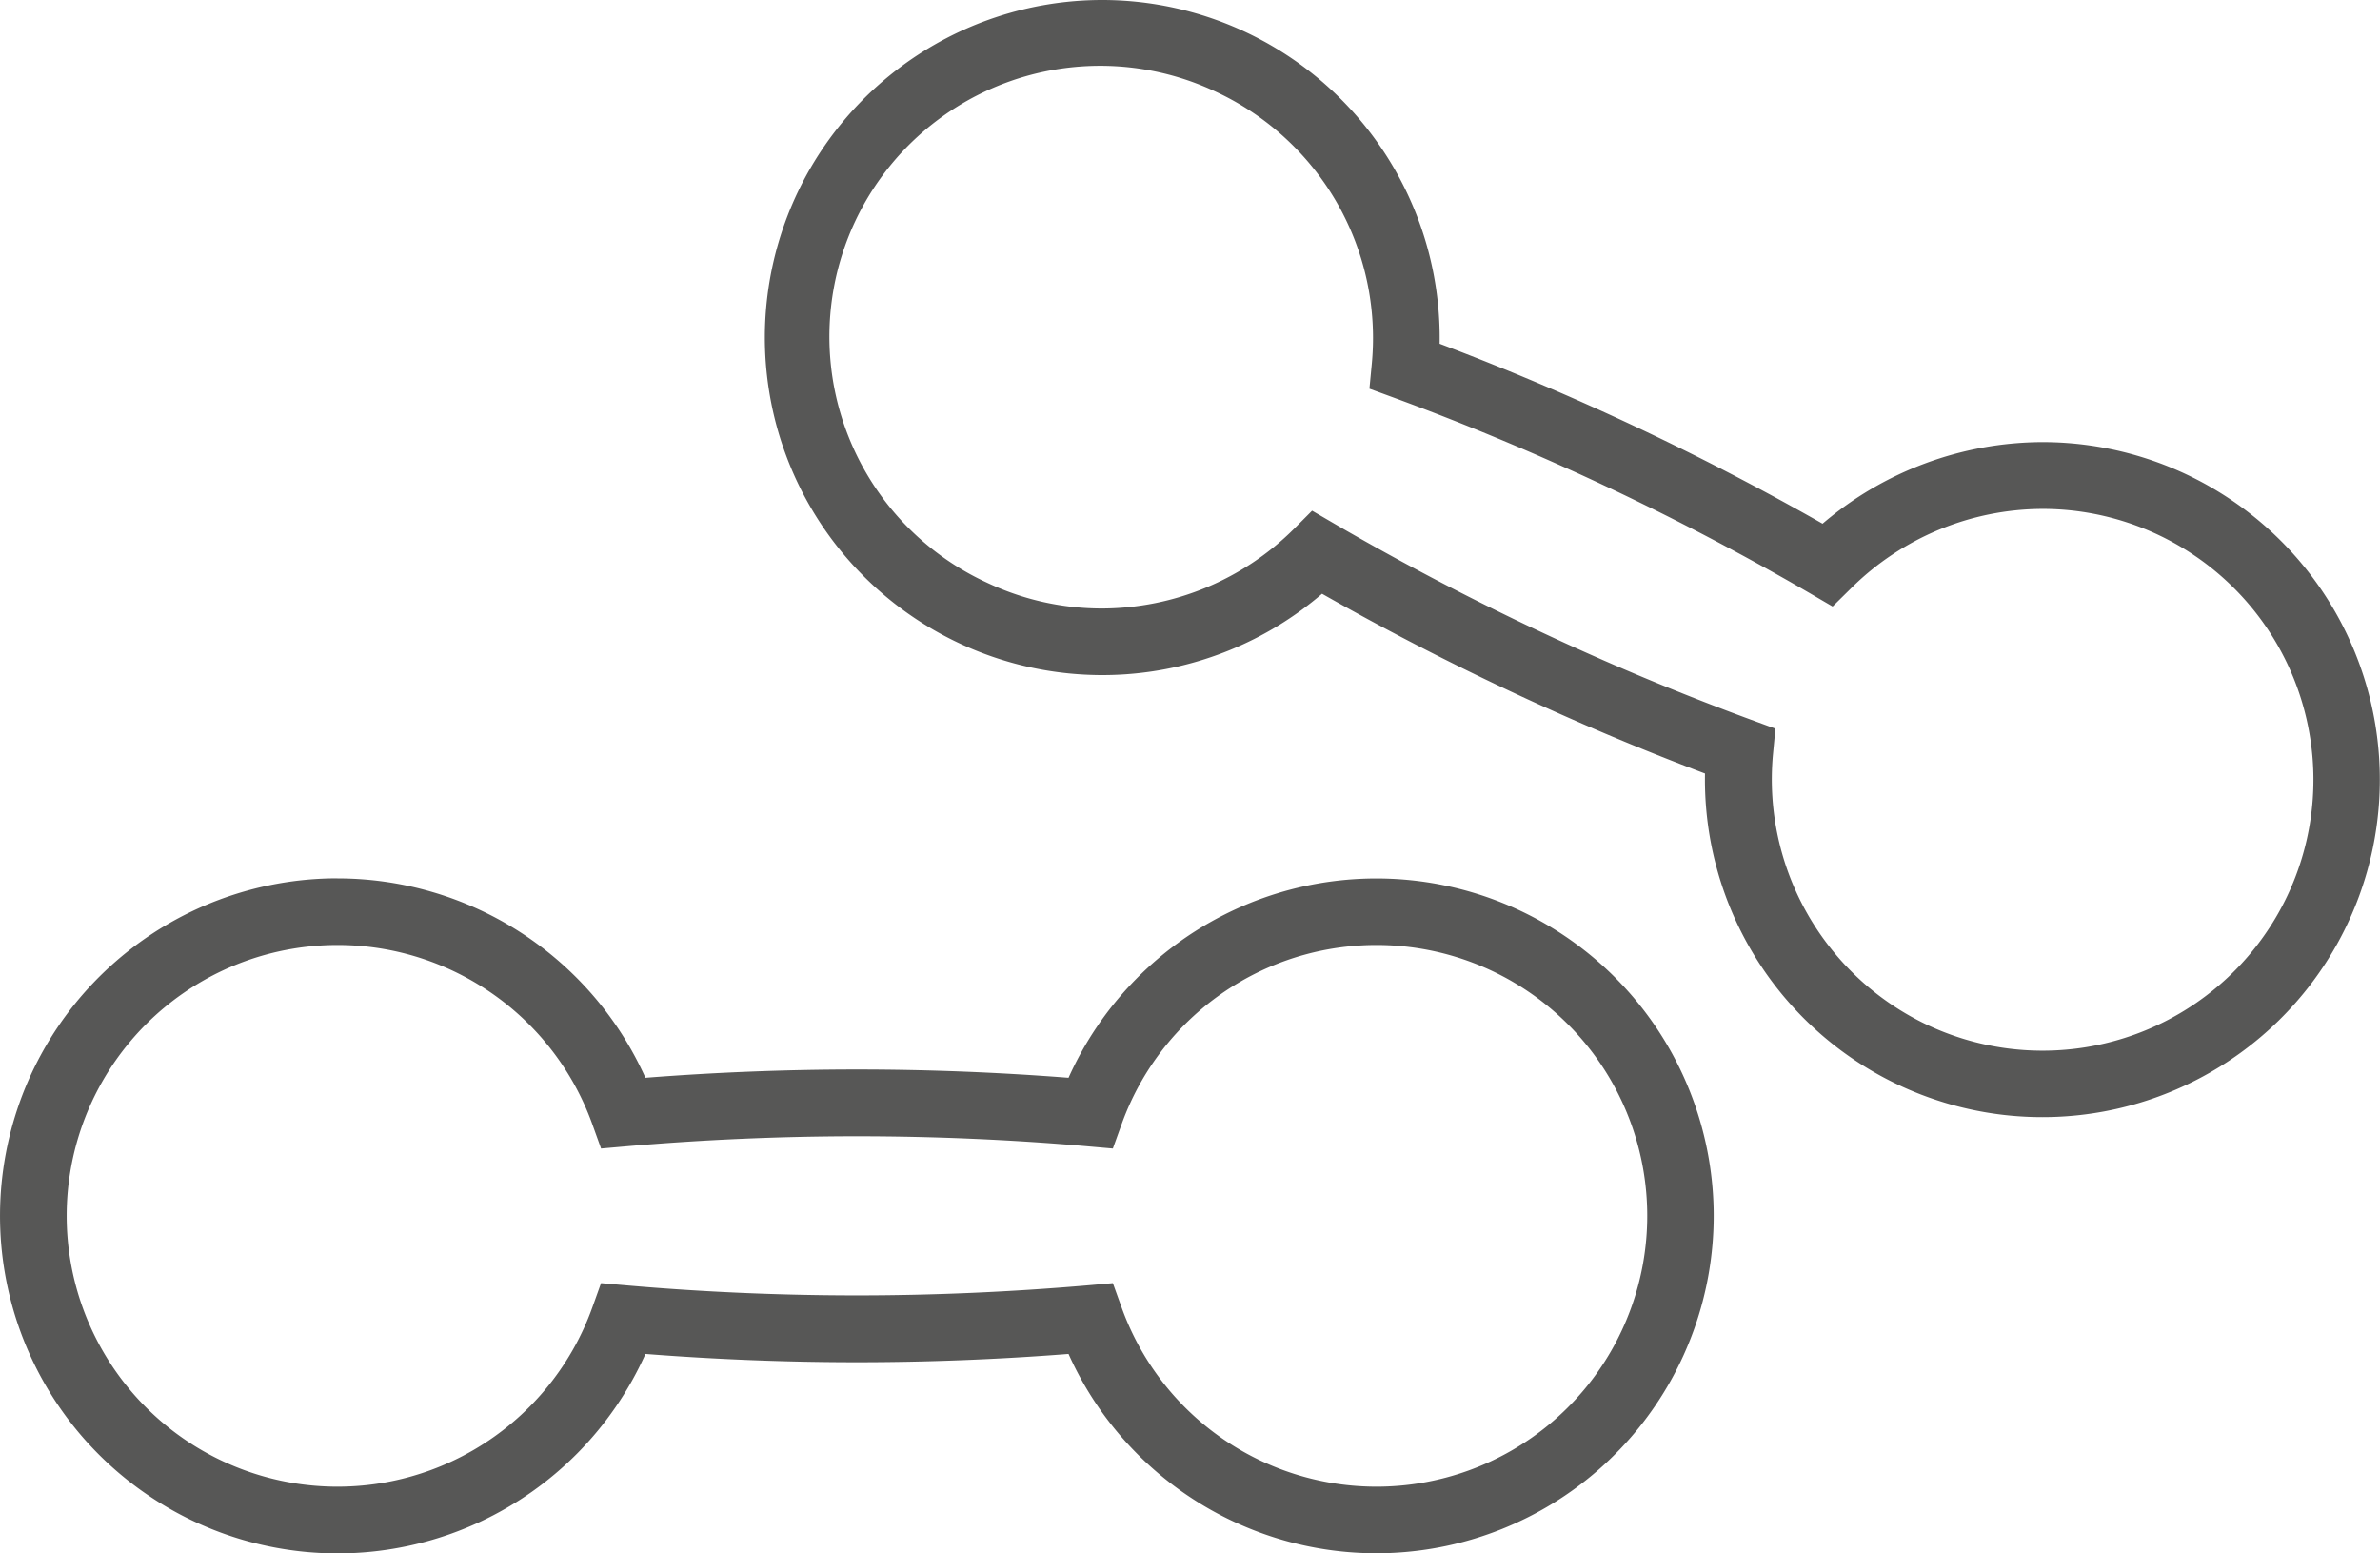 <svg xmlns="http://www.w3.org/2000/svg" width="68.956" height="45" viewBox="0 0 68.956 45">
  <g id="Gruppe_3" data-name="Gruppe 3" transform="translate(-483.418 -715.193)">
    <path id="Pfad_213" data-name="Pfad 213" d="M9.777,30.516A9.782,9.782,0,0,1,18.7,36.292c2.037-.159,4.1-.24,6.13-.24s4.092.081,6.129.24a9.774,9.774,0,1,1,0,8c-2.037.159-4.095.24-6.129.24s-4.092-.081-6.129-.24A9.778,9.778,0,1,1,9.777,30.514Zm7.638,7.825-.252-.7a7.846,7.846,0,1,0,0,5.3l.251-.7.741.065c2.214.193,4.459.29,6.674.29s4.461-.1,6.673-.29l.741-.065.252.7a7.846,7.846,0,1,0,0-5.3l-.252.7-.741-.065c-2.213-.193-4.458-.29-6.673-.29s-4.461.1-6.674.29Z" transform="translate(483.418 710.122)" fill="#575756"/>
    <path id="Pfad_214" data-name="Pfad 214" d="M37.361,0a9.784,9.784,0,0,1,9.772,9.957,78.676,78.676,0,0,1,11.095,5.213,9.866,9.866,0,0,1,6.38-2.363h0a9.777,9.777,0,1,1-9.786,9.6A78.759,78.759,0,0,1,43.727,17.2,9.778,9.778,0,1,1,37.361,0ZM58.519,17.569l-.643-.375A76.7,76.7,0,0,0,45.8,11.517l-.7-.257.07-.738a7.867,7.867,0,0,0-4.474-7.843,7.846,7.846,0,1,0-6.677,14.2,7.775,7.775,0,0,0,3.332.748,7.907,7.907,0,0,0,5.562-2.306l.525-.527.643.375a76.783,76.783,0,0,0,12.081,5.682l.7.257-.07.74a7.866,7.866,0,0,0,4.474,7.843,7.847,7.847,0,1,0,3.345-14.949h0a7.909,7.909,0,0,0-5.562,2.305Z" transform="translate(477.995 715.193)" fill="#575756"/>
  </g>
</svg>
